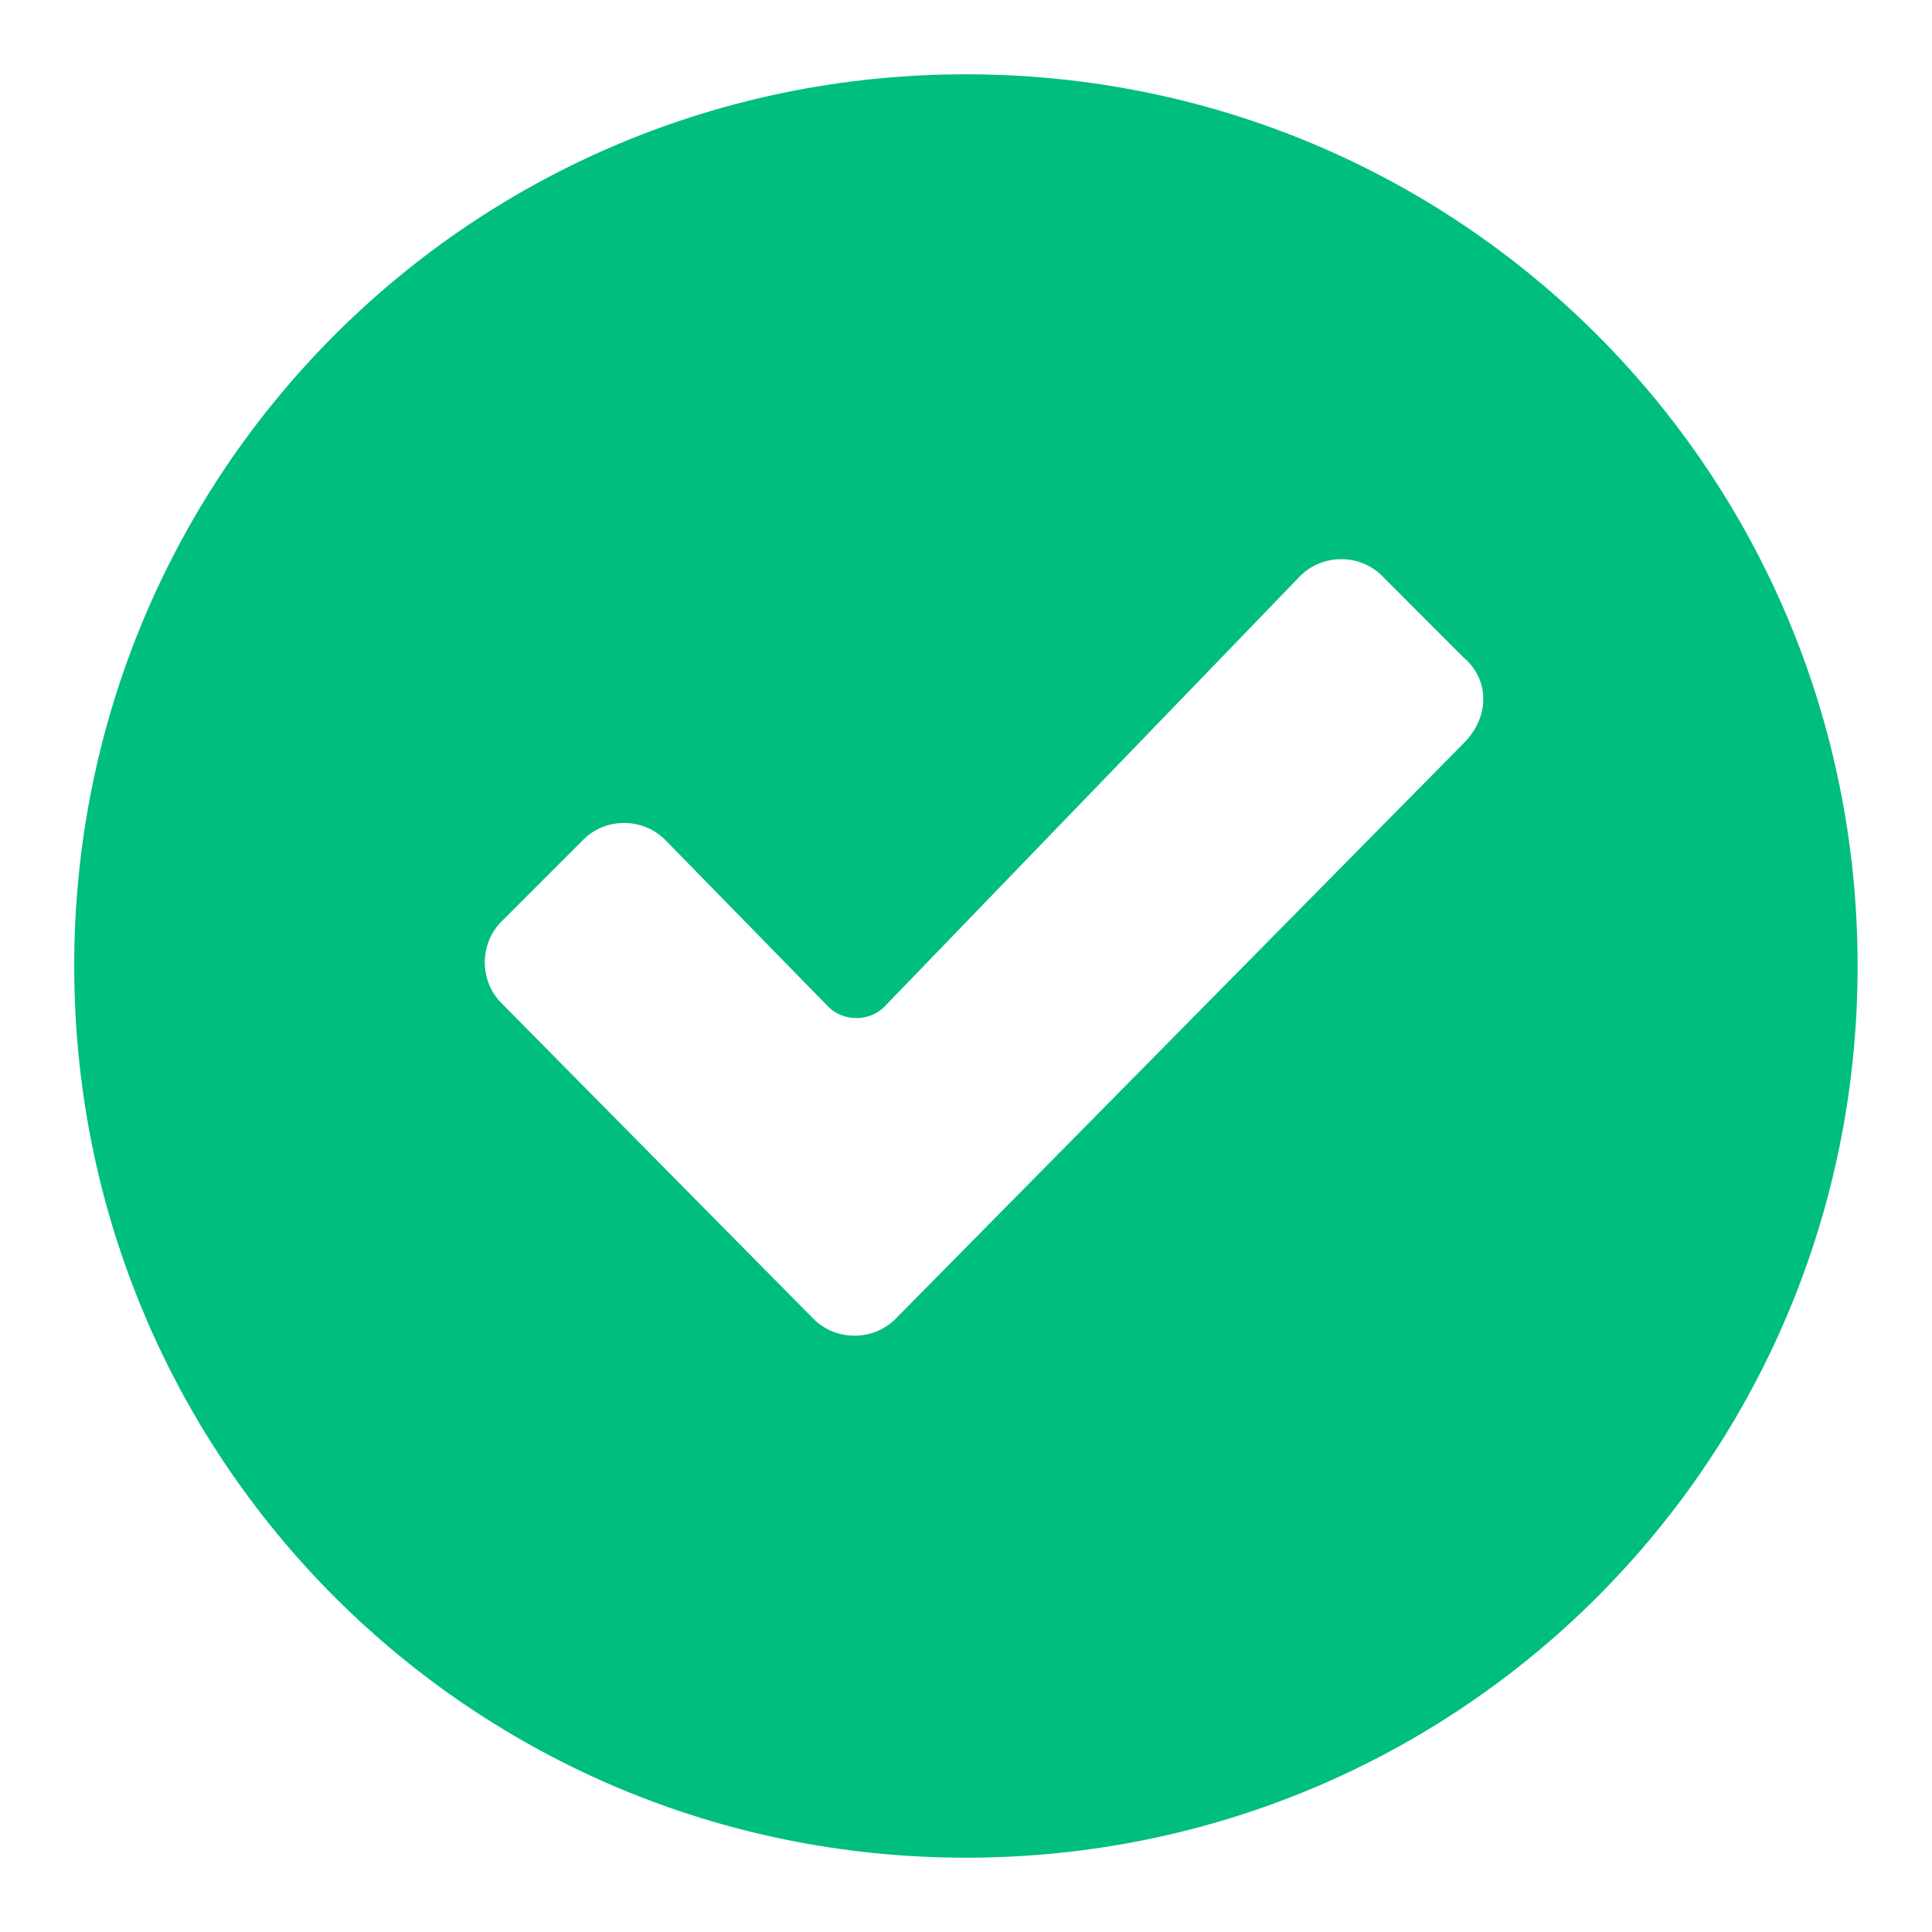 <svg width="24" height="24" viewBox="0 0 24 24" fill="none" xmlns="http://www.w3.org/2000/svg">
<path fill-rule="evenodd" clip-rule="evenodd" d="M11.999 0.923C5.86 0.923 0.922 5.861 0.922 12C0.922 18.138 5.86 23.077 11.999 23.077C18.137 23.077 23.076 18.138 23.076 12C23.076 5.861 18.137 0.923 11.999 0.923ZM18.184 9.231L11.123 16.385C10.845 16.662 10.384 16.662 10.107 16.385L6.23 12.462C5.953 12.185 5.953 11.723 6.23 11.447L7.246 10.431C7.522 10.154 7.984 10.154 8.261 10.431L10.292 12.508C10.476 12.693 10.799 12.693 10.984 12.508L16.153 7.154C16.43 6.877 16.892 6.877 17.169 7.154L18.184 8.17C18.507 8.446 18.507 8.908 18.184 9.231Z" fill="#00BE7C"/>
</svg>

